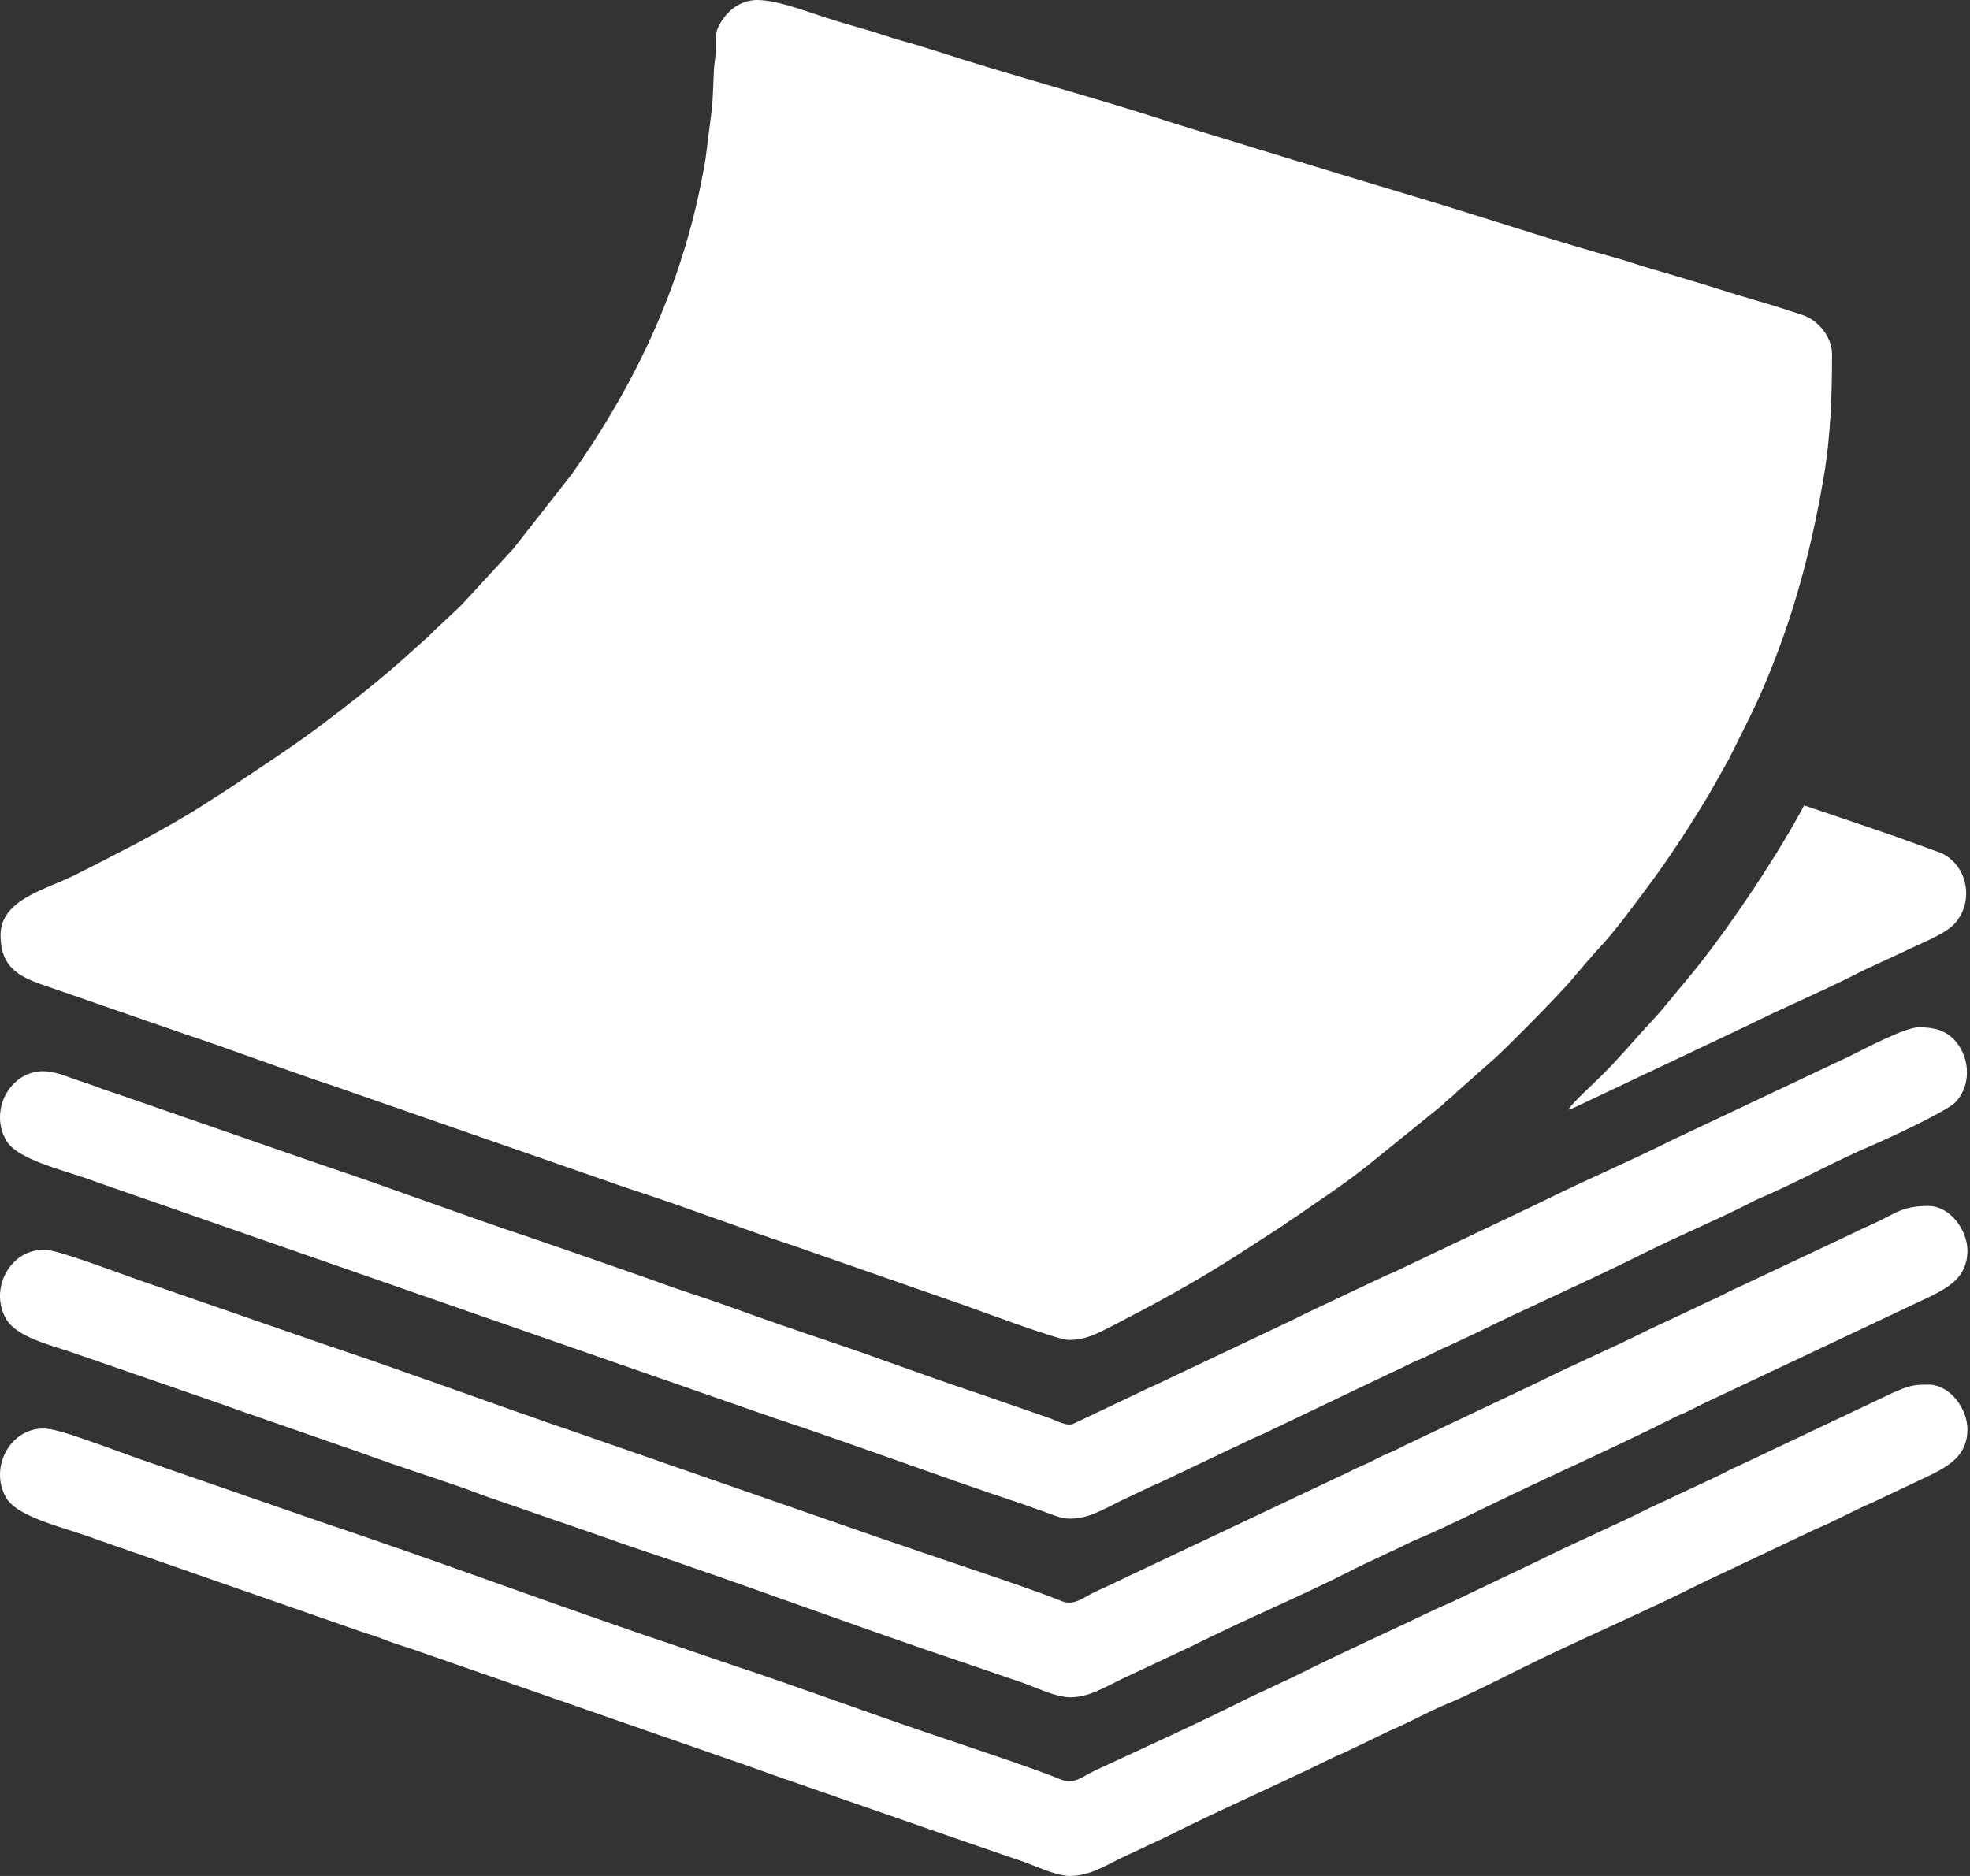 <svg width="105" height="100" viewBox="0 0 105 100" fill="none" xmlns="http://www.w3.org/2000/svg">
<rect x="0" y="0" width="105" height="100" fill="#333333" stroke="none"/>
<path fill-rule="evenodd" clip-rule="evenodd" d="M0.028 49.851C0.028 51.561 1.006 52.079 2.454 52.558L9.692 55.068C12.385 55.962 15.091 56.999 17.801 57.896L33.258 63.273C33.589 63.388 33.819 63.459 34.151 63.569C36.928 64.487 39.624 65.523 42.374 66.433L51.422 69.588C52.291 69.896 56.386 71.428 56.948 71.428C57.953 71.428 58.541 71.038 59.36 70.641L61.214 69.667C63.073 68.669 64.835 67.637 66.59 66.487L68.352 65.348C68.638 65.132 68.889 64.98 69.194 64.776C69.51 64.566 69.727 64.396 70.027 64.196C71.149 63.448 72.297 62.629 73.334 61.773L76.87 58.911C77.039 58.753 77.081 58.694 77.26 58.556C77.439 58.419 77.482 58.36 77.65 58.203L79.545 56.526C80.073 56.085 83.258 52.871 83.819 52.169C84.052 51.876 84.233 51.695 84.466 51.403L85.129 50.651C86.053 49.68 86.88 48.529 87.677 47.47C88.923 45.813 90.055 44.07 91.123 42.285L92.142 40.476C93.329 38.079 93.866 37.128 94.831 34.535C95.915 31.62 96.672 28.555 97.201 25.447C97.568 23.292 97.647 21.117 97.647 18.898C97.647 18.222 97.284 17.661 96.924 17.315C96.422 16.831 96.03 16.788 95.313 16.546C94.087 16.131 92.898 15.833 91.667 15.428C91.042 15.223 90.452 15.057 89.844 14.871C89.24 14.686 88.653 14.512 88.006 14.328C87.377 14.149 86.798 13.932 86.189 13.765C83.143 12.929 80.145 11.93 77.121 11.002C74.7 10.259 72.232 9.537 69.81 8.789C69.208 8.603 68.647 8.442 68.043 8.25L62.575 6.575C58.352 5.187 54.077 4.082 49.851 2.706C49.22 2.501 48.639 2.329 48.019 2.158C47.41 1.989 46.832 1.772 46.202 1.593C45.554 1.409 44.968 1.236 44.364 1.051C43.252 0.71 41.494 0 40.356 0C39.538 0 38.912 0.484 38.567 0.965C37.911 1.879 38.279 2.075 38.092 3.316C38.009 3.865 38.036 5.083 37.921 5.974L37.603 8.483C36.545 14.809 34.045 20.215 30.46 25.298L27.352 29.258L24.675 32.162C24.547 32.288 24.47 32.378 24.341 32.497L23.224 33.538C23.096 33.666 23.021 33.748 22.89 33.874L21.4 35.211C20.019 36.431 18.541 37.585 17.067 38.691C15.48 39.879 13.748 41.002 12.081 42.112C11.792 42.305 11.53 42.46 11.219 42.664C9.938 43.506 8.568 44.267 7.221 44.99L4.864 46.205C4.545 46.365 4.262 46.506 3.922 46.677C2.42 47.427 0.028 47.955 0.028 49.851Z" fill="white"/>
<path fill-rule="evenodd" clip-rule="evenodd" d="M57.022 90.475C57.773 90.475 58.326 90.22 58.982 89.906C59.259 89.774 59.45 89.67 59.724 89.532L63.52 87.748C66.267 86.367 69.111 85.187 71.854 83.805C72.126 83.667 72.322 83.559 72.596 83.431L74.113 82.716C74.674 82.477 75.124 82.21 75.634 82.004C76.757 81.549 78.967 80.448 80.188 79.861C83.189 78.421 86.241 77.068 89.214 75.57C89.491 75.43 89.729 75.35 89.984 75.224C90.233 75.102 90.478 74.972 90.726 74.849L102.857 69.123C103.906 68.605 104.864 68.042 104.864 66.666C104.864 65.571 103.937 64.285 102.781 64.285C101.326 64.285 101.017 64.712 99.804 65.252C99.376 65.442 99.064 65.585 98.639 65.798L92.672 68.611C92.277 68.771 91.931 68.981 91.521 69.171C91.063 69.384 90.746 69.52 90.305 69.742L87.925 70.857C85.983 71.837 83.961 72.688 82.022 73.661L74.954 77.008C74.755 77.108 74.559 77.209 74.359 77.307C74.152 77.409 73.966 77.468 73.737 77.577C73.319 77.778 73.015 77.96 72.583 78.135C72.173 78.3 71.781 78.544 71.371 78.709L59.551 84.3C59.152 84.502 58.822 84.643 58.385 84.846C57.753 85.139 57.25 85.627 56.575 85.344C55.258 84.793 50.928 83.358 49.405 82.84C48.488 82.528 47.717 82.251 46.8 81.948L31.231 76.535C26.488 74.92 21.783 73.165 17.058 71.585L7.942 68.424C6.952 68.094 3.63 66.827 2.707 66.663C0.7 66.308 -0.654 68.608 0.326 70.31C0.88 71.27 2.676 71.697 3.775 72.07L11.57 74.766C12.029 74.918 12.418 75.075 12.89 75.232L18.024 77.018C18.88 77.303 19.729 77.622 20.609 77.93C22.337 78.534 24.101 79.071 25.803 79.73L32.274 81.964C32.735 82.126 33.15 82.284 33.594 82.43C39.663 84.446 45.679 86.728 51.748 88.756C52.642 89.055 53.482 89.359 54.353 89.647C55.106 89.896 56.258 90.475 57.022 90.475Z" fill="white"/>
<path fill-rule="evenodd" clip-rule="evenodd" d="M57.022 99.999C58.036 99.999 58.844 99.496 59.724 99.056L62.007 97.99C64.994 96.483 68.082 95.152 71.083 93.673C71.338 93.548 71.578 93.467 71.854 93.328L74.113 92.24C75.205 91.774 76.075 91.261 77.154 90.816C78.23 90.372 79.852 89.55 80.93 89.011C84.08 87.434 87.565 85.97 90.726 84.374L96.786 81.504C97.849 81.065 98.769 80.531 99.826 80.08L102.857 78.646C103.906 78.129 104.864 77.565 104.864 76.19C104.864 75.095 103.937 73.809 102.781 73.809C101.91 73.809 101.721 73.894 100.952 74.212L92.672 78.135C92.277 78.294 91.931 78.504 91.521 78.695L89.14 79.811C88.715 80.025 88.349 80.167 87.925 80.38C85.983 81.359 83.961 82.21 82.022 83.183L77.335 85.417C77.129 85.518 76.943 85.578 76.713 85.687C74.15 86.918 71.537 88.08 69.001 89.36L66.62 90.475C64.211 91.691 60.892 93.208 58.385 94.368C57.753 94.662 57.25 95.15 56.575 94.867C55.258 94.316 50.928 92.881 49.405 92.362C45.93 91.18 42.496 89.902 39.026 88.754C38.154 88.466 37.315 88.162 36.42 87.862C29.952 85.701 23.509 83.265 17.058 81.109L7.942 77.948C6.723 77.542 3.742 76.37 2.707 76.187C0.7 75.831 -0.654 78.132 0.326 79.834C0.96 80.933 3.656 81.471 5.109 82.046L19.289 86.988C19.721 87.132 20.171 87.271 20.616 87.446C21.052 87.619 21.453 87.732 21.894 87.88L38.783 93.759C39.627 94.039 40.494 94.365 41.368 94.671L51.748 98.279C52.642 98.578 53.482 98.882 54.353 99.17C55.106 99.42 56.258 99.999 57.022 99.999Z" fill="white"/>
<path fill-rule="evenodd" clip-rule="evenodd" d="M57.022 80.952C57.773 80.952 58.326 80.698 58.982 80.382C59.259 80.249 59.45 80.145 59.724 80.008L61.237 79.289C61.519 79.153 61.748 79.073 62.007 78.943L65.032 77.504C65.553 77.243 66.047 77.036 66.545 76.784C66.804 76.654 67.033 76.574 67.315 76.439L74.113 73.192C74.674 72.953 75.124 72.686 75.634 72.48C76.189 72.255 76.579 72.006 77.154 71.769L78.675 71.057C81.661 69.587 84.724 68.256 87.701 66.765C89.459 65.885 91.254 65.14 93.009 64.261C93.279 64.126 93.479 64.01 93.756 63.892C95.835 63.004 97.754 61.917 99.826 61.033C100.665 60.675 103.792 59.225 104.236 58.746C105.064 57.854 105.011 56.435 104.249 55.525C103.731 54.908 103.062 54.761 102.26 54.761C101.552 54.761 99.371 55.906 98.639 56.275L89.14 60.764C86.806 61.939 84.36 62.96 82.022 64.136L74.359 67.783C74.152 67.885 73.966 67.944 73.737 68.055L69.594 70.013C69.396 70.111 69.199 70.213 69.001 70.312L61.933 73.661C61.548 73.853 61.171 74.002 60.767 74.205L57.181 75.909C56.788 76.028 56.301 75.713 55.915 75.585L51.99 74.227C49.389 73.368 46.805 72.376 44.215 71.511C42.466 70.926 40.748 70.33 39.025 69.707C38.173 69.399 37.305 69.111 36.42 68.815C35.586 68.536 34.704 68.206 33.837 67.903L28.646 66.099C24.743 64.809 20.926 63.354 17.058 62.062L6.671 58.46C6.21 58.287 5.809 58.185 5.342 58.004C4.897 57.832 4.538 57.715 4.073 57.561C3.557 57.39 3.278 57.24 2.707 57.139C0.7 56.784 -0.654 59.084 0.326 60.786C0.96 61.885 3.656 62.423 5.109 62.998L41.368 75.623C45.709 77.057 50.022 78.689 54.353 80.123C54.79 80.268 55.191 80.429 55.618 80.57C56.047 80.713 56.509 80.952 57.022 80.952Z" fill="white"/>
<path fill-rule="evenodd" clip-rule="evenodd" d="M83.584 59.152C83.84 59.091 84.073 58.958 84.268 58.869L93.207 54.637C94.925 53.774 97 52.894 98.713 52.033C98.974 51.902 99.144 51.811 99.407 51.685L101.491 50.719C102.233 50.345 103.606 49.832 104.141 49.276C105.221 48.157 104.939 46.196 103.501 45.484L101.098 44.614C100.245 44.313 99.513 44.077 98.659 43.778L96.159 42.932C94.796 45.506 92.314 49.227 90.439 51.572C90.165 51.917 89.923 52.208 89.634 52.553L88.824 53.529C88.552 53.875 88.287 54.166 87.992 54.482C87.093 55.443 86.445 56.254 85.389 57.31C84.947 57.752 83.873 58.72 83.584 59.152Z" fill="white"/>
</svg>
